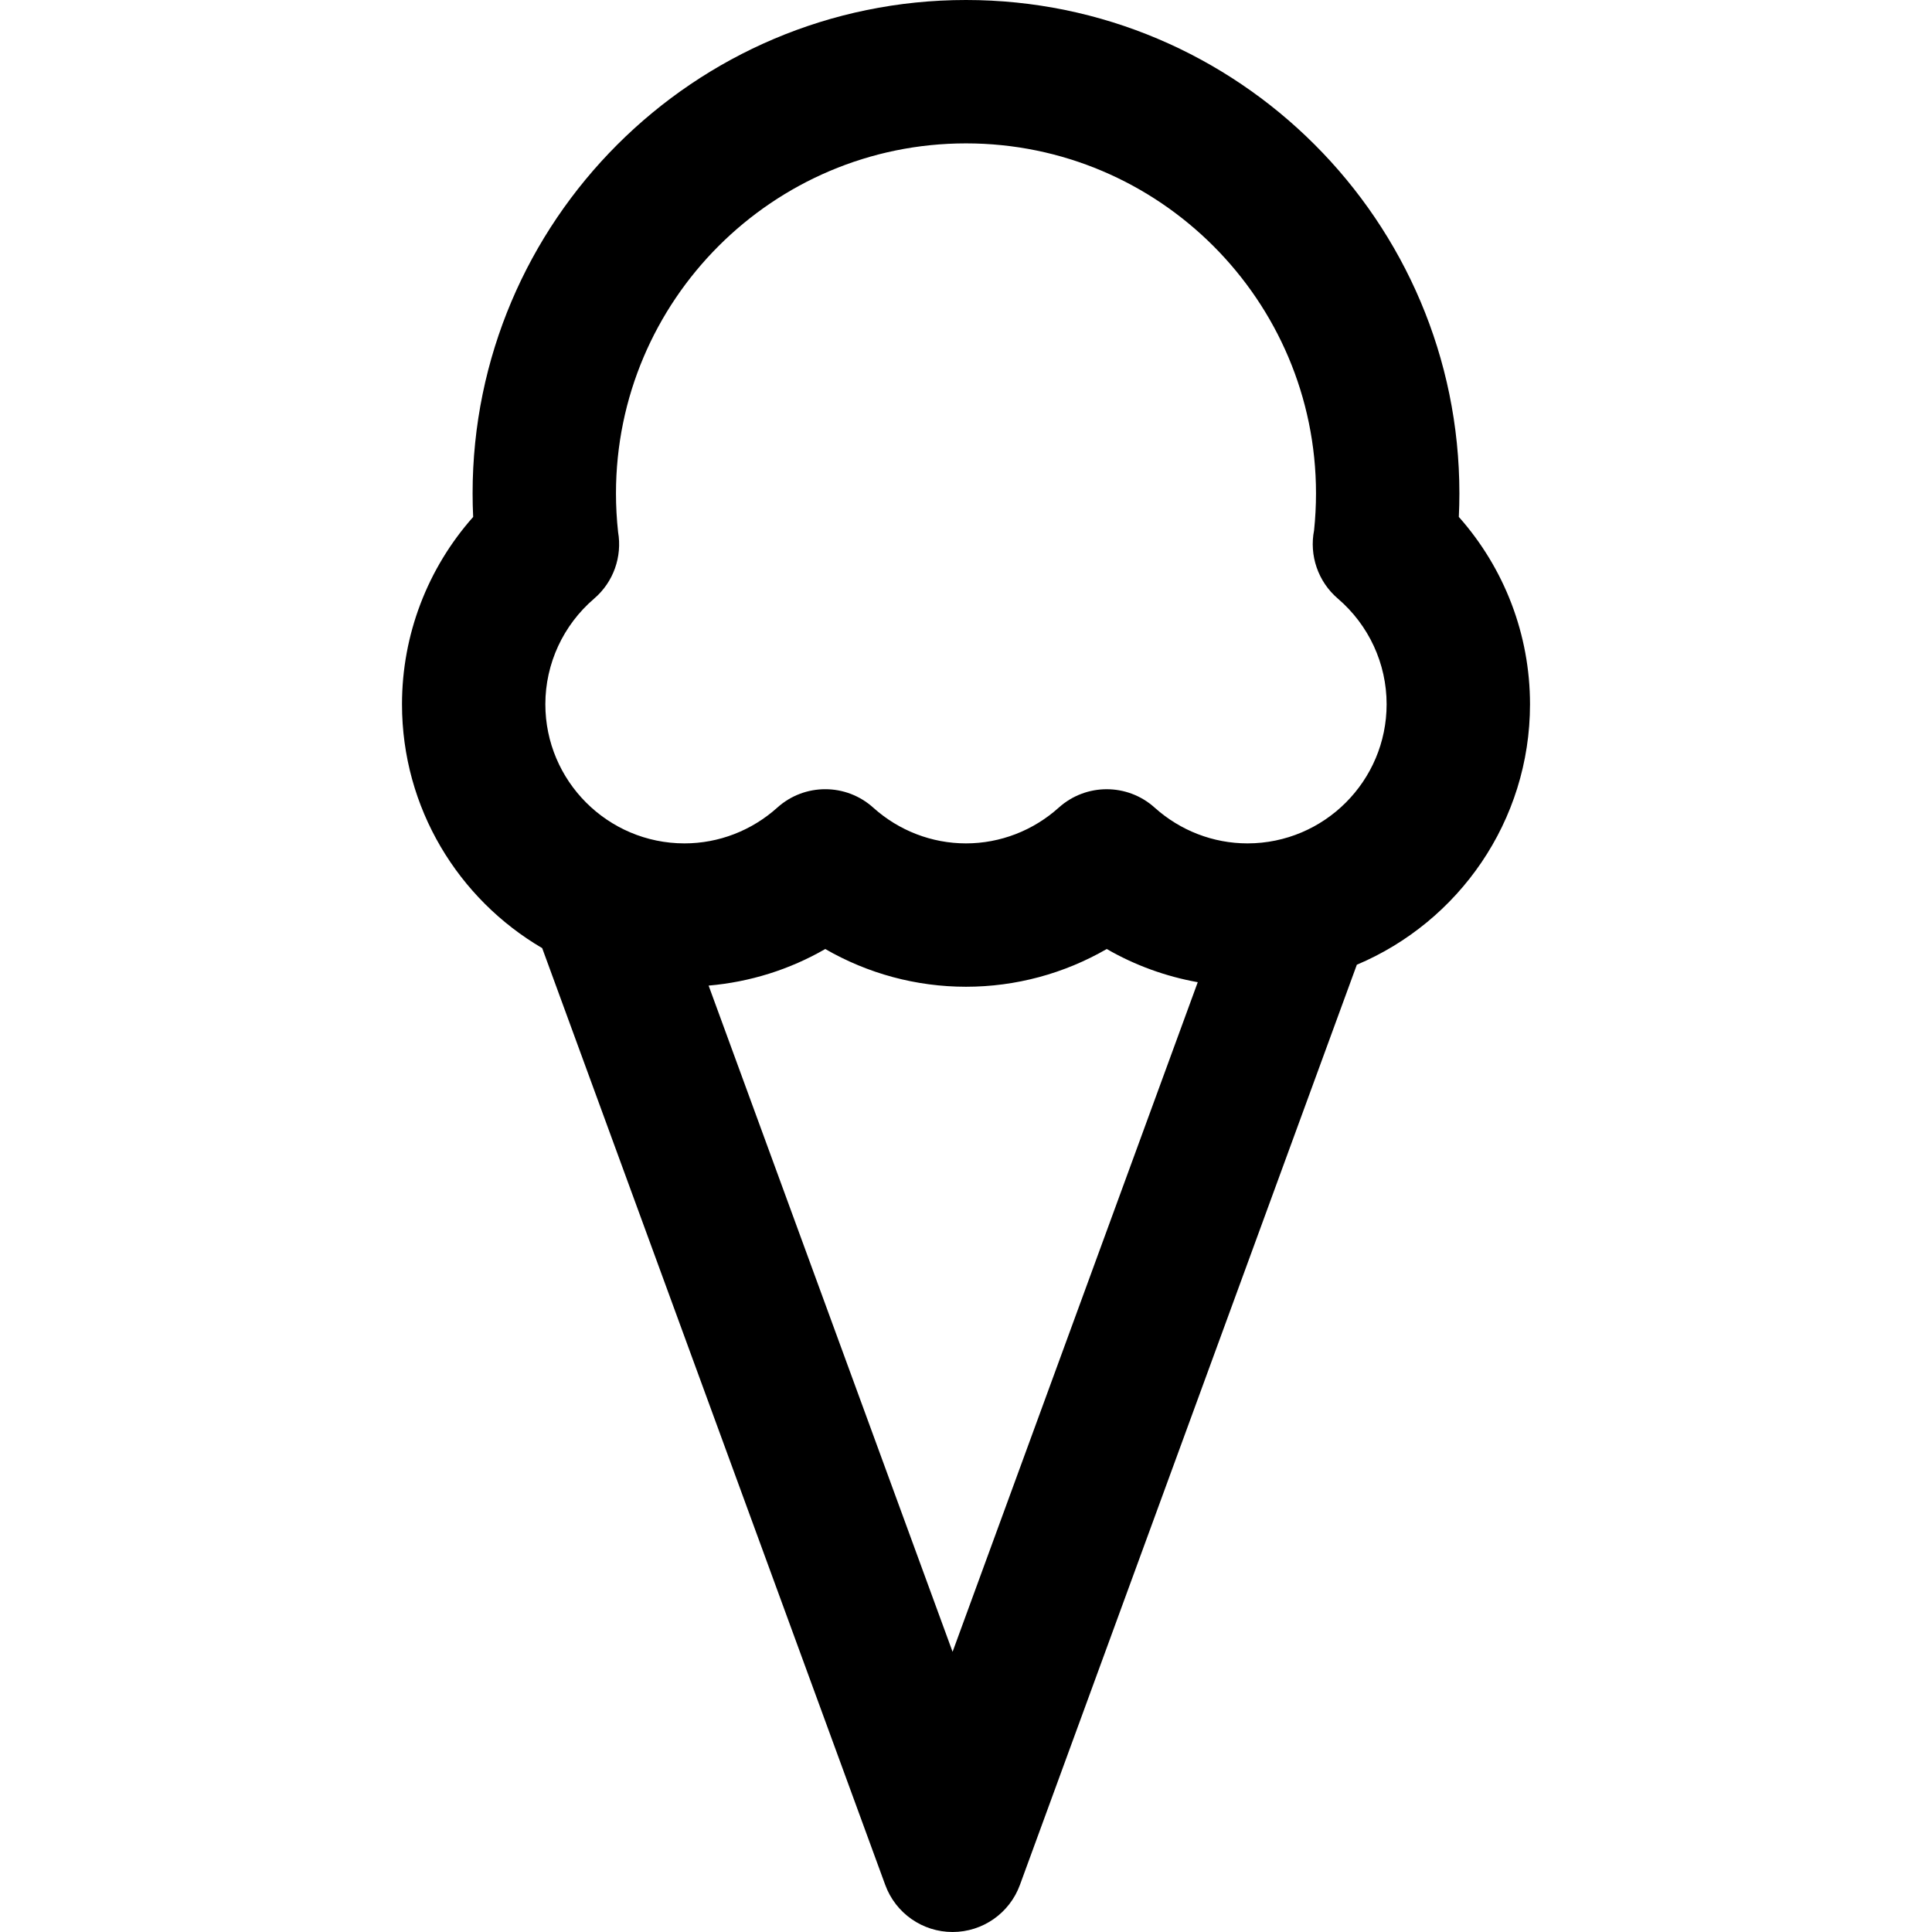 <?xml version="1.0" encoding="iso-8859-1"?>
<!-- Uploaded to: SVG Repo, www.svgrepo.com, Generator: SVG Repo Mixer Tools -->
<!DOCTYPE svg PUBLIC "-//W3C//DTD SVG 1.1//EN" "http://www.w3.org/Graphics/SVG/1.1/DTD/svg11.dtd">
<svg fill="#000000" height="800px" width="800px" version="1.1" id="Capa_1" xmlns="http://www.w3.org/2000/svg" xmlns:xlink="http://www.w3.org/1999/xlink" 
	 viewBox="0 0 202.124 202.124" xml:space="preserve">
<g>
	<path d="M56.724,99.192l35.891,98.011c1.082,2.956,3.895,4.921,7.043,4.921c3.146,0,5.961-1.966,7.043-4.921l35.25-96.274
		c10.633-4.481,18.117-15.01,18.117-27.254c0-7.27-2.674-14.22-7.447-19.596c0.039-0.821,0.059-1.644,0.059-2.462
		C152.679,23.155,129.523,0,101.062,0C72.599,0,49.443,23.155,49.443,51.613c0,0.82,0.019,1.645,0.059,2.469
		c-4.771,5.377-7.445,12.325-7.445,19.593C42.056,84.546,47.958,94.059,56.724,99.192z M99.658,172.811l-25.523-69.699
		c4.311-0.371,8.473-1.674,12.203-3.827c4.453,2.572,9.518,3.948,14.725,3.948c5.205,0,10.27-1.376,14.725-3.948
		c2.949,1.704,6.172,2.87,9.52,3.472L99.658,172.811z M62.162,62.623c2.027-1.737,2.945-4.395,2.502-6.962
		c-0.146-1.337-0.221-2.694-0.221-4.044C64.443,31.427,80.871,15,101.062,15c20.19,0,36.617,16.427,36.617,36.617
		c0,1.286-0.068,2.583-0.201,3.863c-0.516,2.623,0.406,5.364,2.484,7.142c3.244,2.778,5.105,6.807,5.105,11.053
		c0,8.027-6.531,14.559-14.559,14.559c-3.574,0-7.023-1.33-9.713-3.745c-1.424-1.281-3.219-1.921-5.012-1.921
		c-1.793,0-3.588,0.641-5.014,1.922c-2.686,2.414-6.135,3.744-9.709,3.744c-3.576,0-7.023-1.33-9.707-3.744
		c-2.852-2.564-7.178-2.565-10.029-0.002c-2.688,2.416-6.137,3.746-9.713,3.746c-8.027,0-14.557-6.531-14.557-14.559
		C57.056,69.431,58.916,65.403,62.162,62.623z"/>
</g>
</svg>